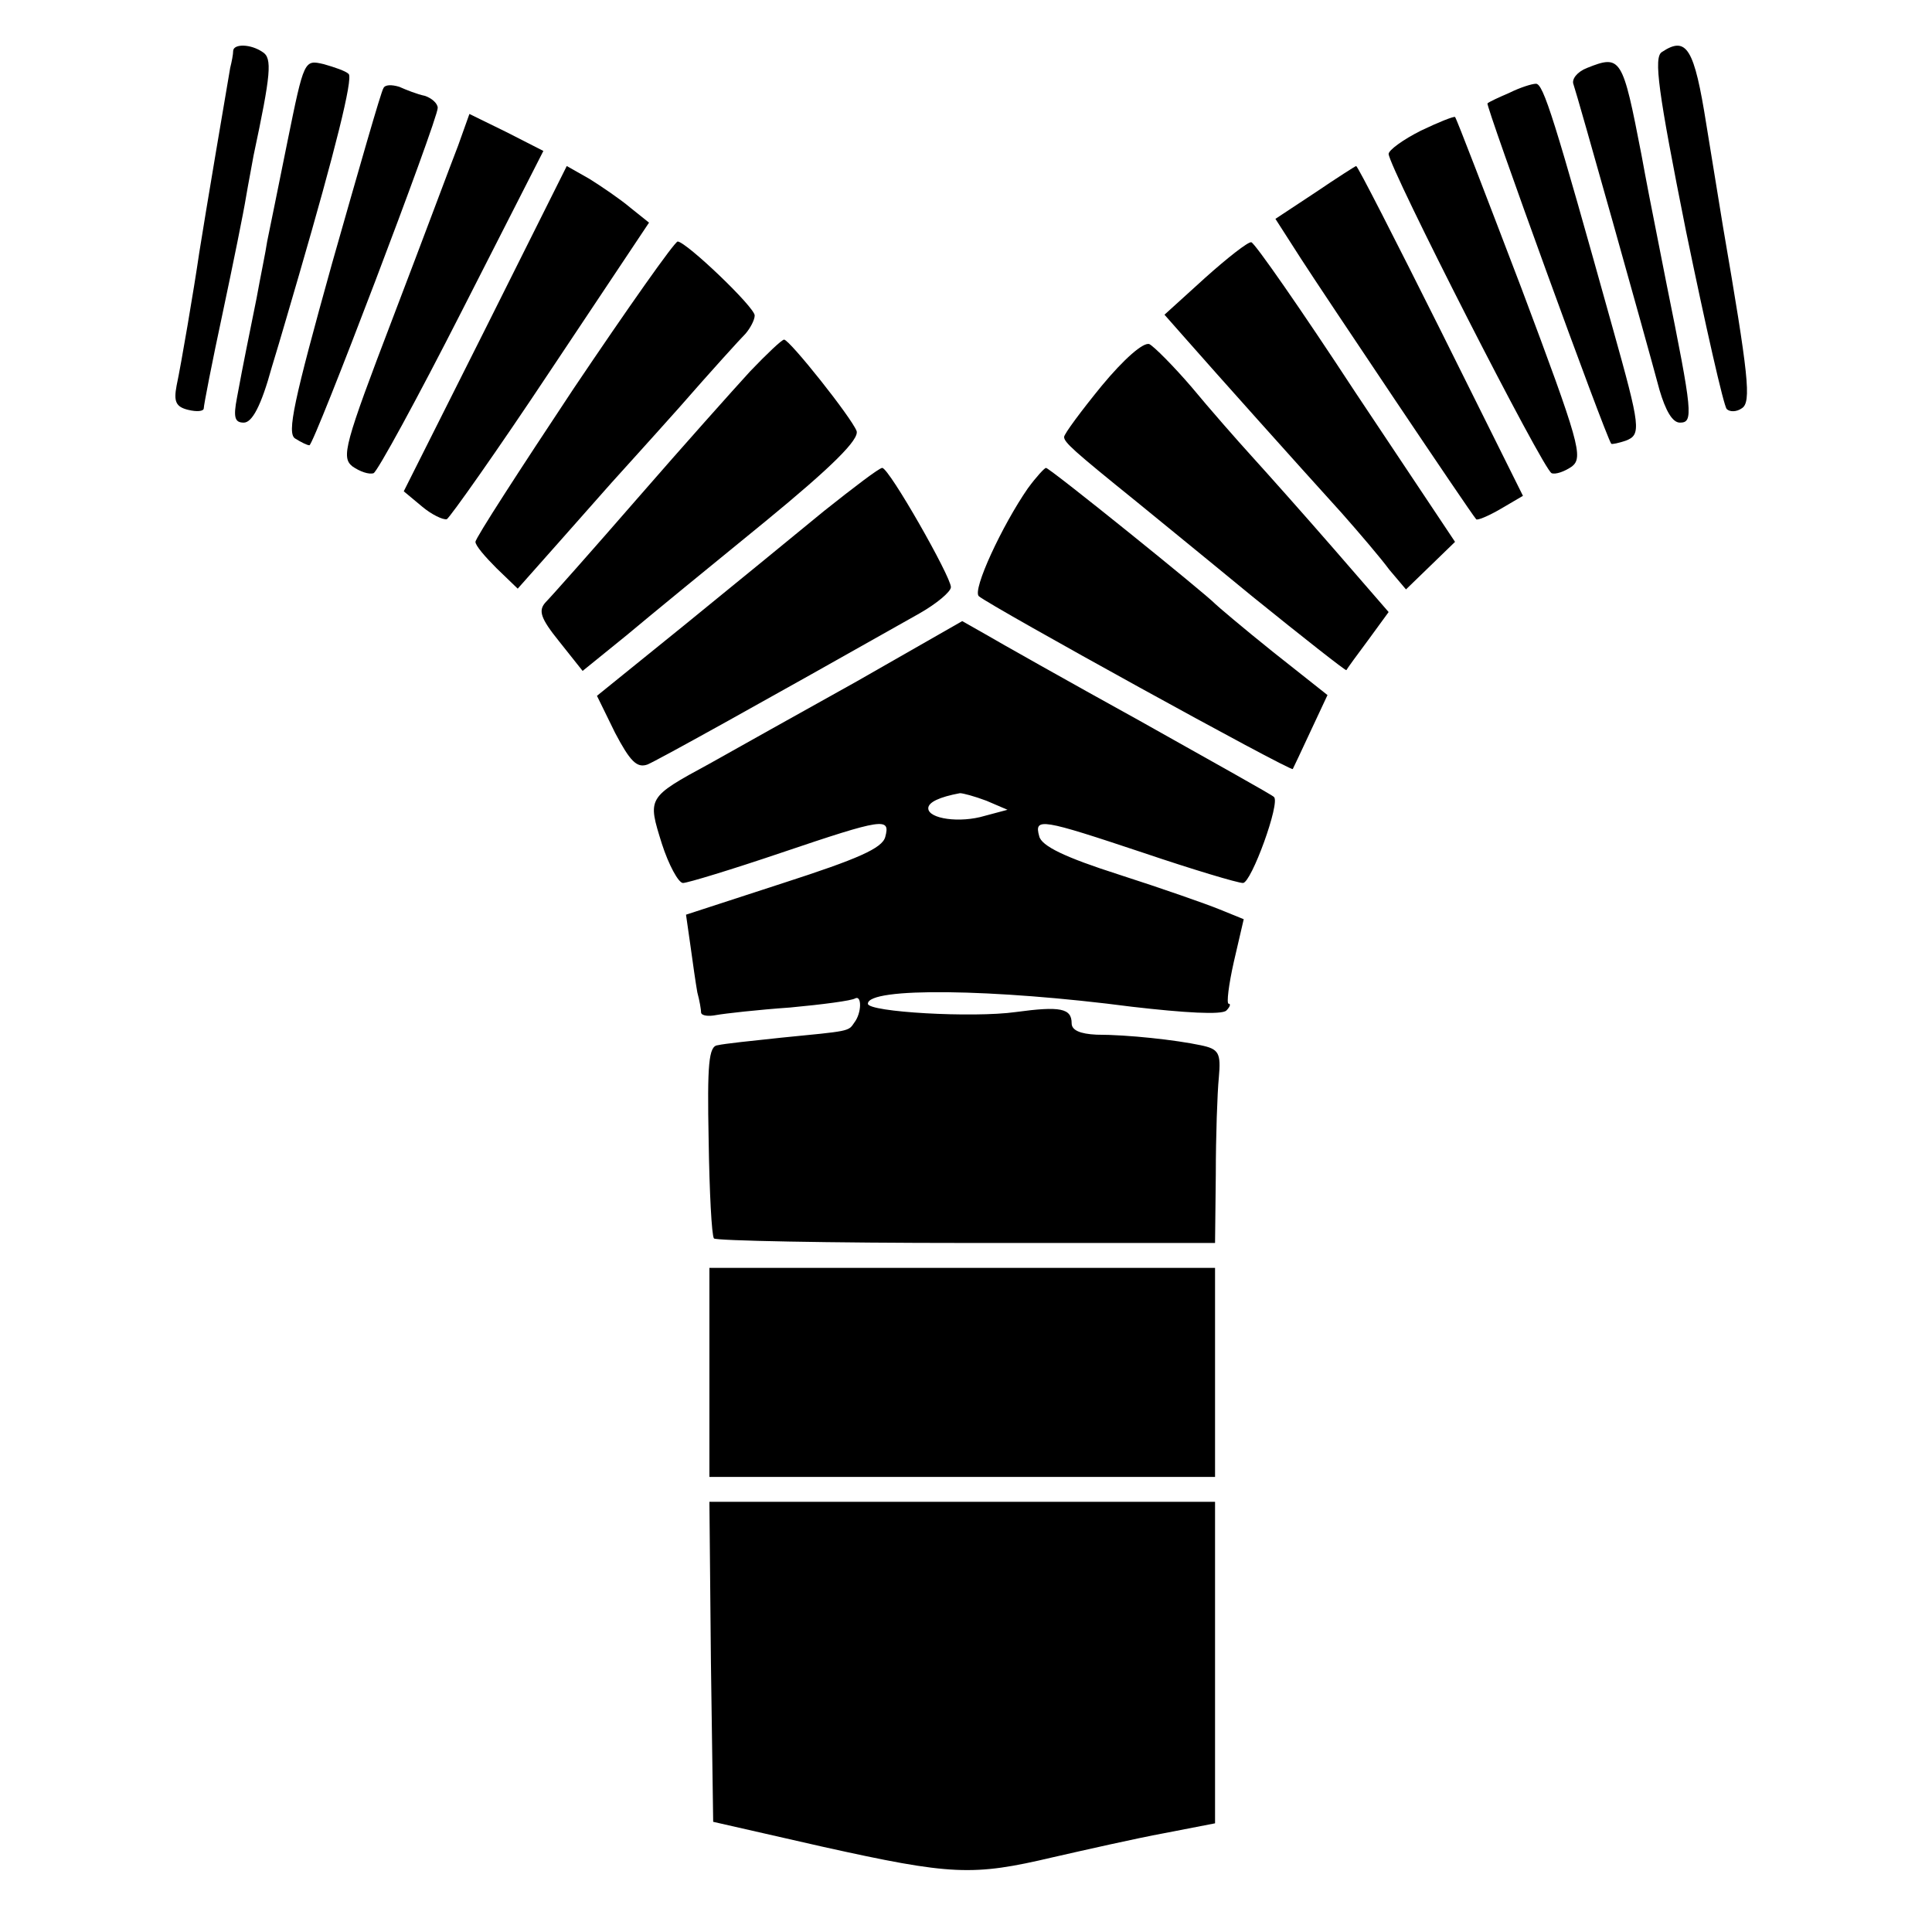<?xml version="1.0" standalone="no"?>
<!DOCTYPE svg PUBLIC "-//W3C//DTD SVG 20010904//EN"
 "http://www.w3.org/TR/2001/REC-SVG-20010904/DTD/svg10.dtd">
<svg version="1.0" xmlns="http://www.w3.org/2000/svg"
 width="256pt" height="256pt" viewBox="0 0 256 256"
 preserveAspectRatio="xMidYMid meet">
<g transform="translate(0,256) scale(0.1,-0.1)"
fill="#000000" stroke="none">
<path d="M309 2493 c0 -5 -2 -15 -4 -23 -3 -17 -34 -200 -41 -245 -7 -48 -24
-148 -30 -176 -4 -21 -1 -28 15 -32 12 -3 21 -2 21 2 0 4 11 61 25 126 14 66
28 135 31 154 3 18 8 43 10 55 23 108 25 129 12 137 -16 11 -38 11 -39 2z"/>
<path d="M2202 2491 c-11 -7 -5 -52 32 -237 26 -126 50 -232 54 -236 4 -4 13
-4 20 1 13 8 9 43 -25 241 -3 19 -13 80 -22 135 -16 101 -26 118 -59 96z"/>
<path d="M381 2373 c-12 -59 -24 -119 -27 -133 -2 -14 -9 -47 -14 -75 -11 -55
-17 -83 -26 -132 -5 -26 -3 -33 9 -33 11 0 23 22 37 73 12 39 28 95 36 122 48
165 72 261 66 267 -4 4 -19 9 -33 13 -26 6 -26 6 -48 -102z"/>
<path d="M2103 2470 c-13 -5 -21 -15 -18 -22 5 -14 95 -334 114 -405 8 -27 17
-43 27 -43 18 0 17 12 -18 185 -24 121 -26 132 -33 170 -25 129 -27 133 -72
115z"/>
<path d="M508 2443 c-3 -4 -33 -109 -68 -232 -51 -183 -60 -225 -49 -232 8 -5
16 -9 19 -9 6 0 170 431 170 447 0 6 -8 13 -17 16 -10 2 -25 8 -34 12 -10 3
-19 3 -21 -2z"/>
<path d="M2000 2437 c-14 -6 -27 -12 -29 -14 -3 -2 156 -440 164 -451 1 -1 10
1 19 4 21 8 20 17 -17 149 -77 276 -92 325 -102 324 -5 0 -21 -5 -35 -12z"/>
<path d="M607 2367 c-9 -23 -47 -125 -86 -227 -65 -170 -69 -186 -54 -198 10
-7 22 -11 28 -9 5 2 58 99 117 215 l108 212 -49 25 -49 24 -15 -42z"/>
<path d="M1883 2387 c-24 -12 -43 -26 -43 -31 1 -19 205 -419 216 -423 5 -2
17 2 27 9 15 12 10 31 -67 236 -47 123 -86 225 -88 227 -2 1 -22 -7 -45 -18z"/>
<path d="M643 2124 l-108 -215 24 -20 c13 -11 28 -18 33 -17 4 2 67 91 138
198 l130 195 -25 20 c-13 11 -38 28 -54 38 l-30 17 -108 -216z"/>
<path d="M1743 2305 l-53 -35 34 -53 c29 -45 224 -336 232 -345 1 -2 16 4 33
14 l29 17 -109 219 c-60 120 -110 218 -112 218 -1 0 -26 -16 -54 -35z"/>
<path d="M760 2045 c-71 -107 -130 -198 -130 -203 0 -5 13 -20 28 -35 l28 -27
55 62 c30 34 61 69 69 78 8 9 49 54 90 100 41 47 81 91 88 98 6 7 12 18 12 24
0 11 -90 97 -102 98 -4 0 -66 -88 -138 -195z"/>
<path d="M1597 2192 l-54 -49 30 -34 c36 -41 146 -164 205 -229 23 -26 52 -60
63 -75 l22 -26 32 31 33 32 -132 198 c-72 110 -134 199 -138 199 -4 1 -32 -21
-61 -47z"/>
<path d="M994 2068 c-22 -24 -89 -99 -149 -168 -60 -69 -115 -131 -122 -138
-10 -11 -7 -21 18 -52 l31 -39 58 47 c31 26 114 94 184 151 89 73 125 109 121
120 -7 18 -88 120 -96 121 -3 0 -23 -19 -45 -42z"/>
<path d="M1460 2049 c-27 -33 -50 -64 -50 -68 0 -7 12 -18 95 -85 17 -14 86
-70 154 -126 68 -55 124 -99 125 -98 1 2 14 20 29 40 l27 37 -72 83 c-40 46
-89 101 -109 123 -20 22 -56 63 -80 92 -24 28 -50 54 -56 57 -8 3 -34 -20 -63
-55z"/>
<path d="M1092 1883 c-39 -32 -122 -100 -186 -152 l-115 -93 24 -49 c20 -38
29 -47 43 -42 14 6 144 78 360 200 23 13 42 29 42 35 0 14 -82 158 -91 158 -4
0 -38 -26 -77 -57z"/>
<path d="M1362 1913 c-34 -49 -74 -135 -65 -143 15 -13 414 -233 416 -229 1 2
12 25 24 51 l22 47 -72 57 c-40 32 -74 61 -77 64 -11 12 -219 180 -224 180 -2
0 -13 -12 -24 -27z"/>
<path d="M1135 1657 c-77 -43 -165 -92 -195 -109 -83 -45 -82 -45 -63 -106 9
-28 22 -52 28 -52 6 0 65 18 130 40 136 46 145 47 138 21 -4 -15 -36 -29 -135
-61 l-129 -42 6 -42 c3 -22 7 -50 9 -61 3 -11 5 -23 5 -27 1 -4 10 -5 20 -3
11 2 55 7 98 10 43 4 81 9 86 12 9 5 9 -19 -1 -32 -8 -12 -6 -11 -97 -20 -38
-4 -76 -8 -84 -10 -12 -1 -14 -25 -12 -126 1 -68 4 -126 7 -130 2 -3 152 -6
334 -6 l330 0 1 91 c0 50 2 108 4 128 3 33 0 38 -24 43 -33 7 -96 14 -138 14
-22 1 -33 6 -33 15 0 20 -15 23 -74 15 -57 -8 -196 0 -196 11 0 22 166 20 350
-4 69 -8 119 -11 125 -5 5 5 6 9 3 9 -3 0 0 25 7 56 l13 56 -32 13 c-17 7 -77
28 -133 46 -72 23 -103 38 -106 51 -7 25 3 23 138 -22 65 -22 125 -40 132 -40
11 0 50 107 41 114 -1 2 -82 47 -178 101 -96 53 -188 105 -205 115 l-30 17
-140 -80z m172 -158 l28 -12 -30 -8 c-33 -10 -75 -4 -75 10 0 8 15 15 42 20 4
0 19 -4 35 -10z"/>
<path d="M940 741 l0 -138 335 0 335 0 0 138 0 139 -335 0 -335 0 0 -139z"/>
<path d="M942 358 l3 -212 145 -33 c171 -38 199 -39 305 -14 44 10 110 25 148
32 l67 13 0 213 0 213 -335 0 -335 0 2 -212z"/>
</g>
</svg>
